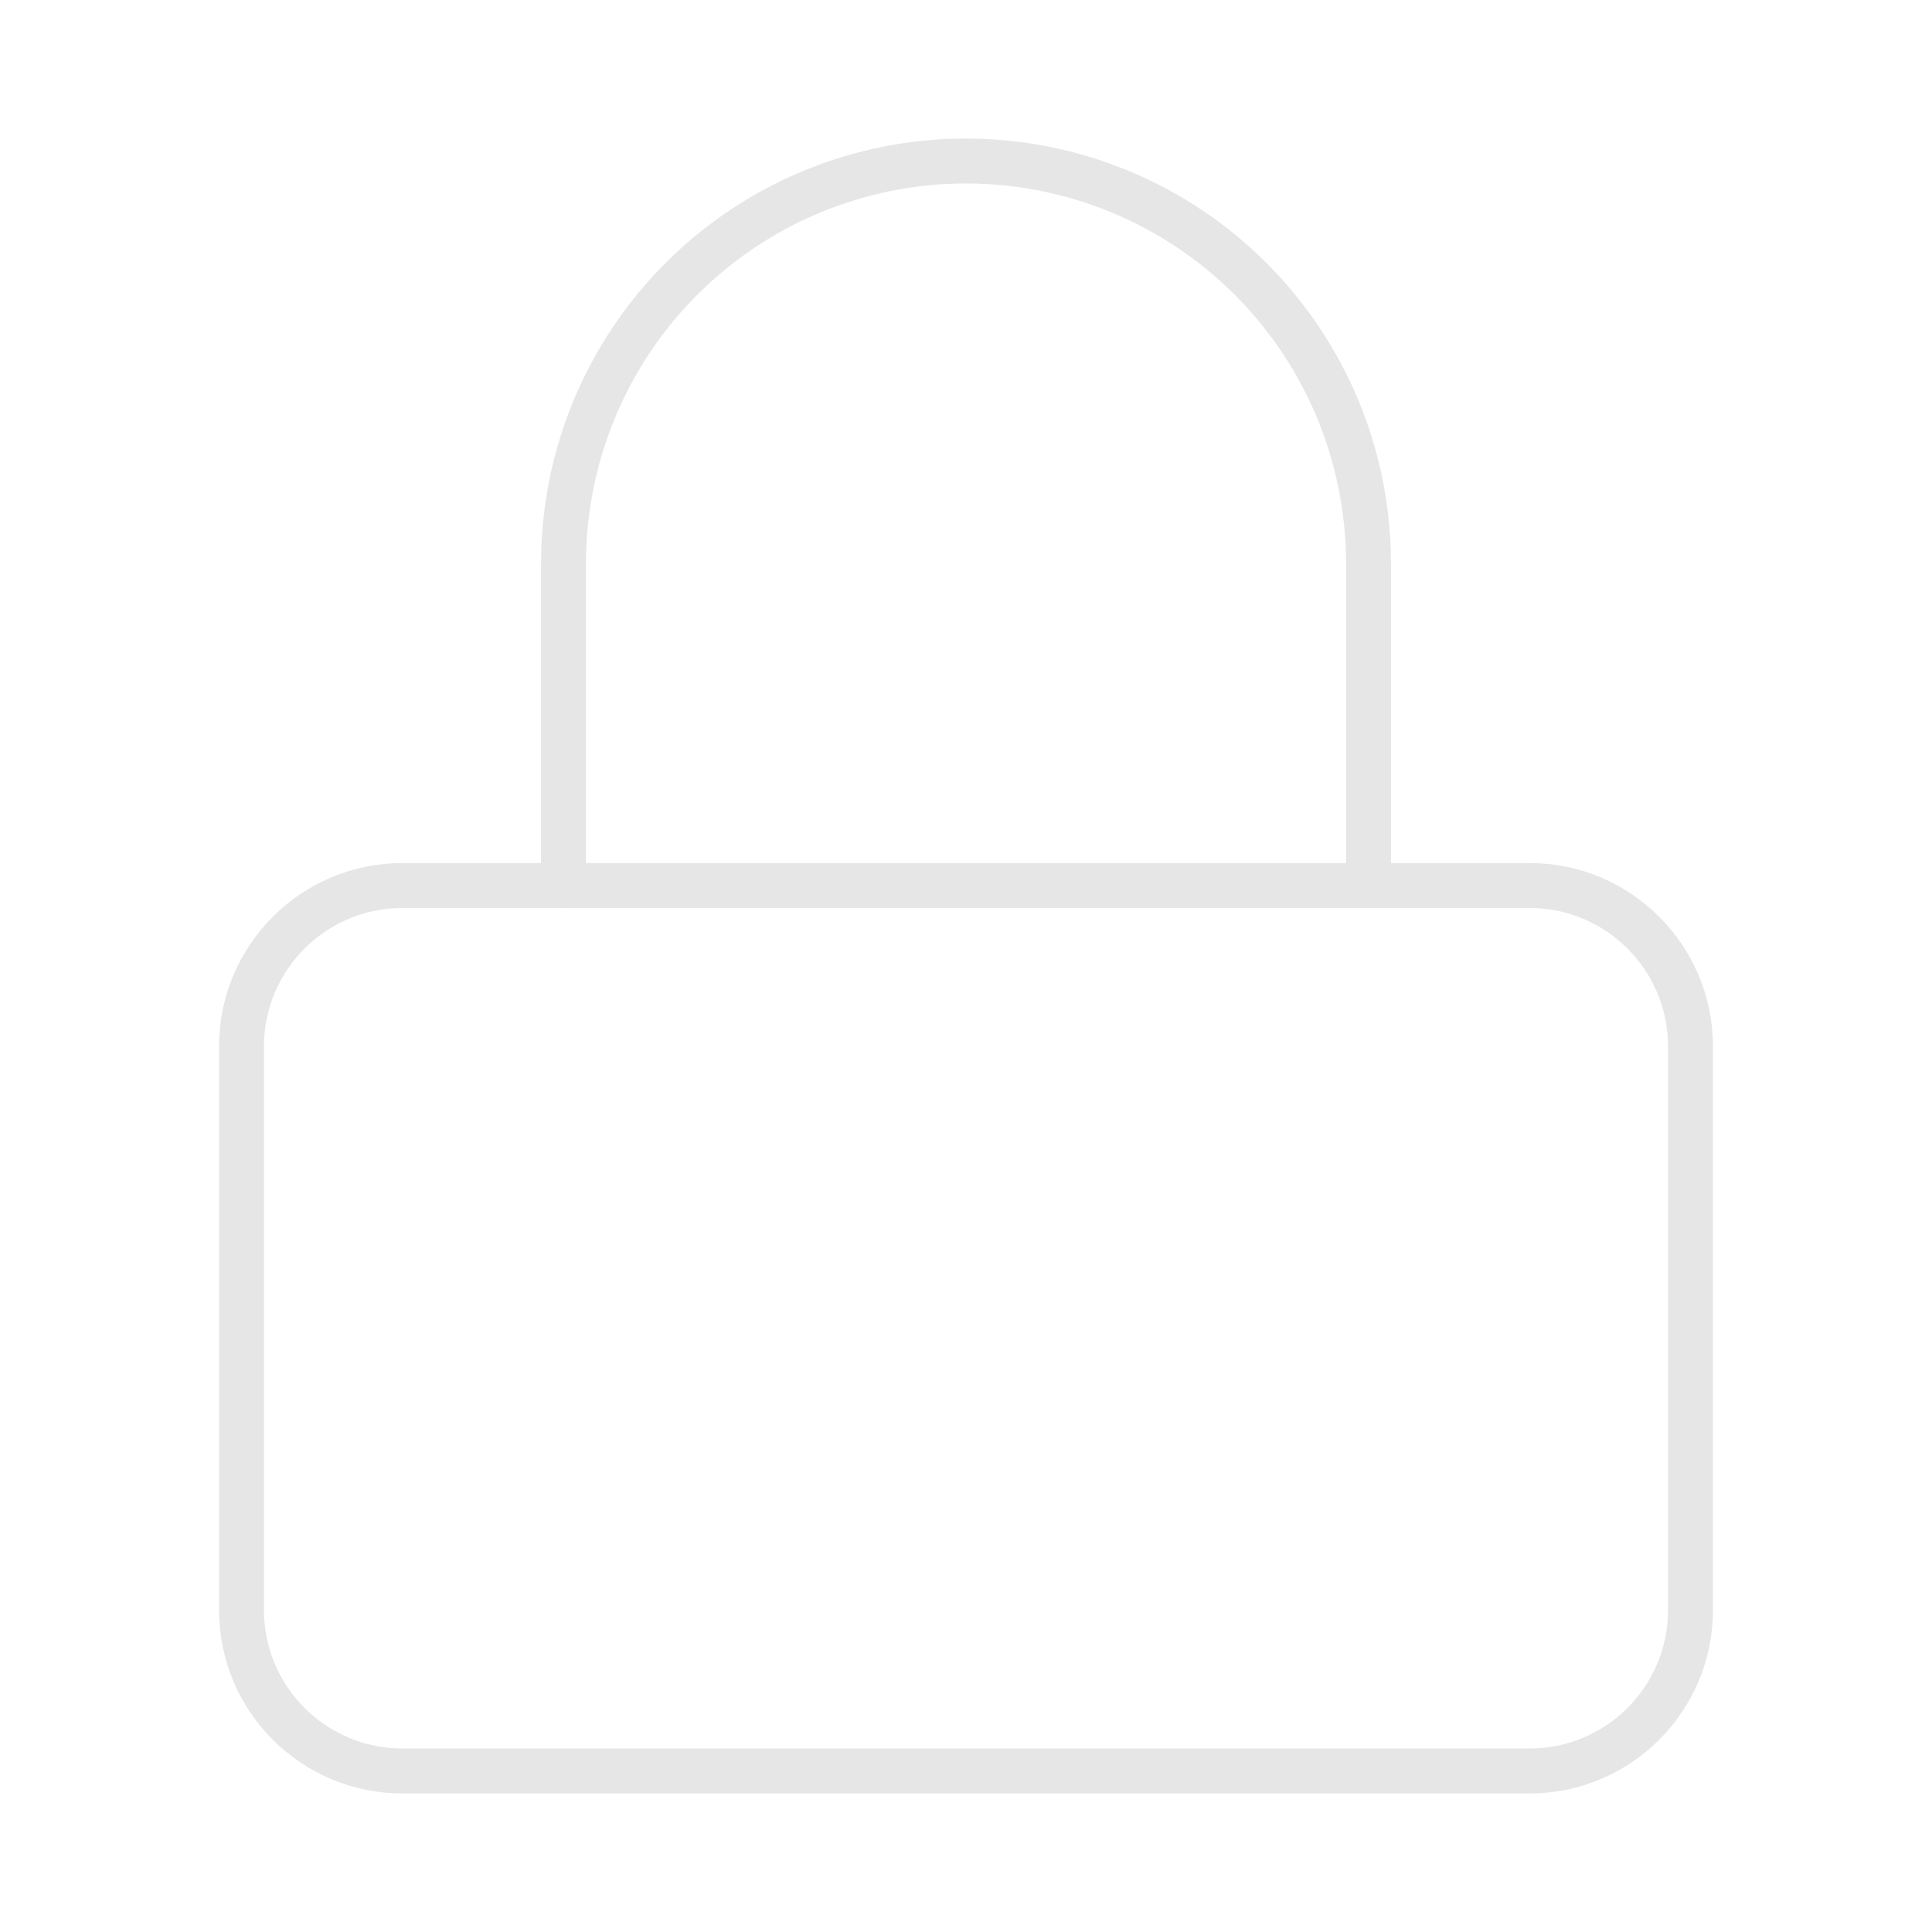 <?xml version="1.0" encoding="UTF-8"?> <svg xmlns="http://www.w3.org/2000/svg" width="86" height="86" viewBox="0 0 86 86" fill="none"><g opacity="0.1"><path d="M68.083 39.417H17.917C13.959 39.417 10.75 42.625 10.75 46.583V71.667C10.75 75.625 13.959 78.833 17.917 78.833H68.083C72.041 78.833 75.25 75.625 75.25 71.667V46.583C75.25 42.625 72.041 39.417 68.083 39.417Z" stroke="black" stroke-width="2" stroke-linecap="round" stroke-linejoin="round"></path><path d="M25.084 39.417V25.083C25.084 20.332 26.971 15.774 30.331 12.414C33.691 9.054 38.248 7.167 43 7.167C47.752 7.167 52.309 9.054 55.669 12.414C59.029 15.774 60.917 20.332 60.917 25.083V39.417" stroke="black" stroke-width="2" stroke-linecap="round" stroke-linejoin="round"></path></g></svg> 